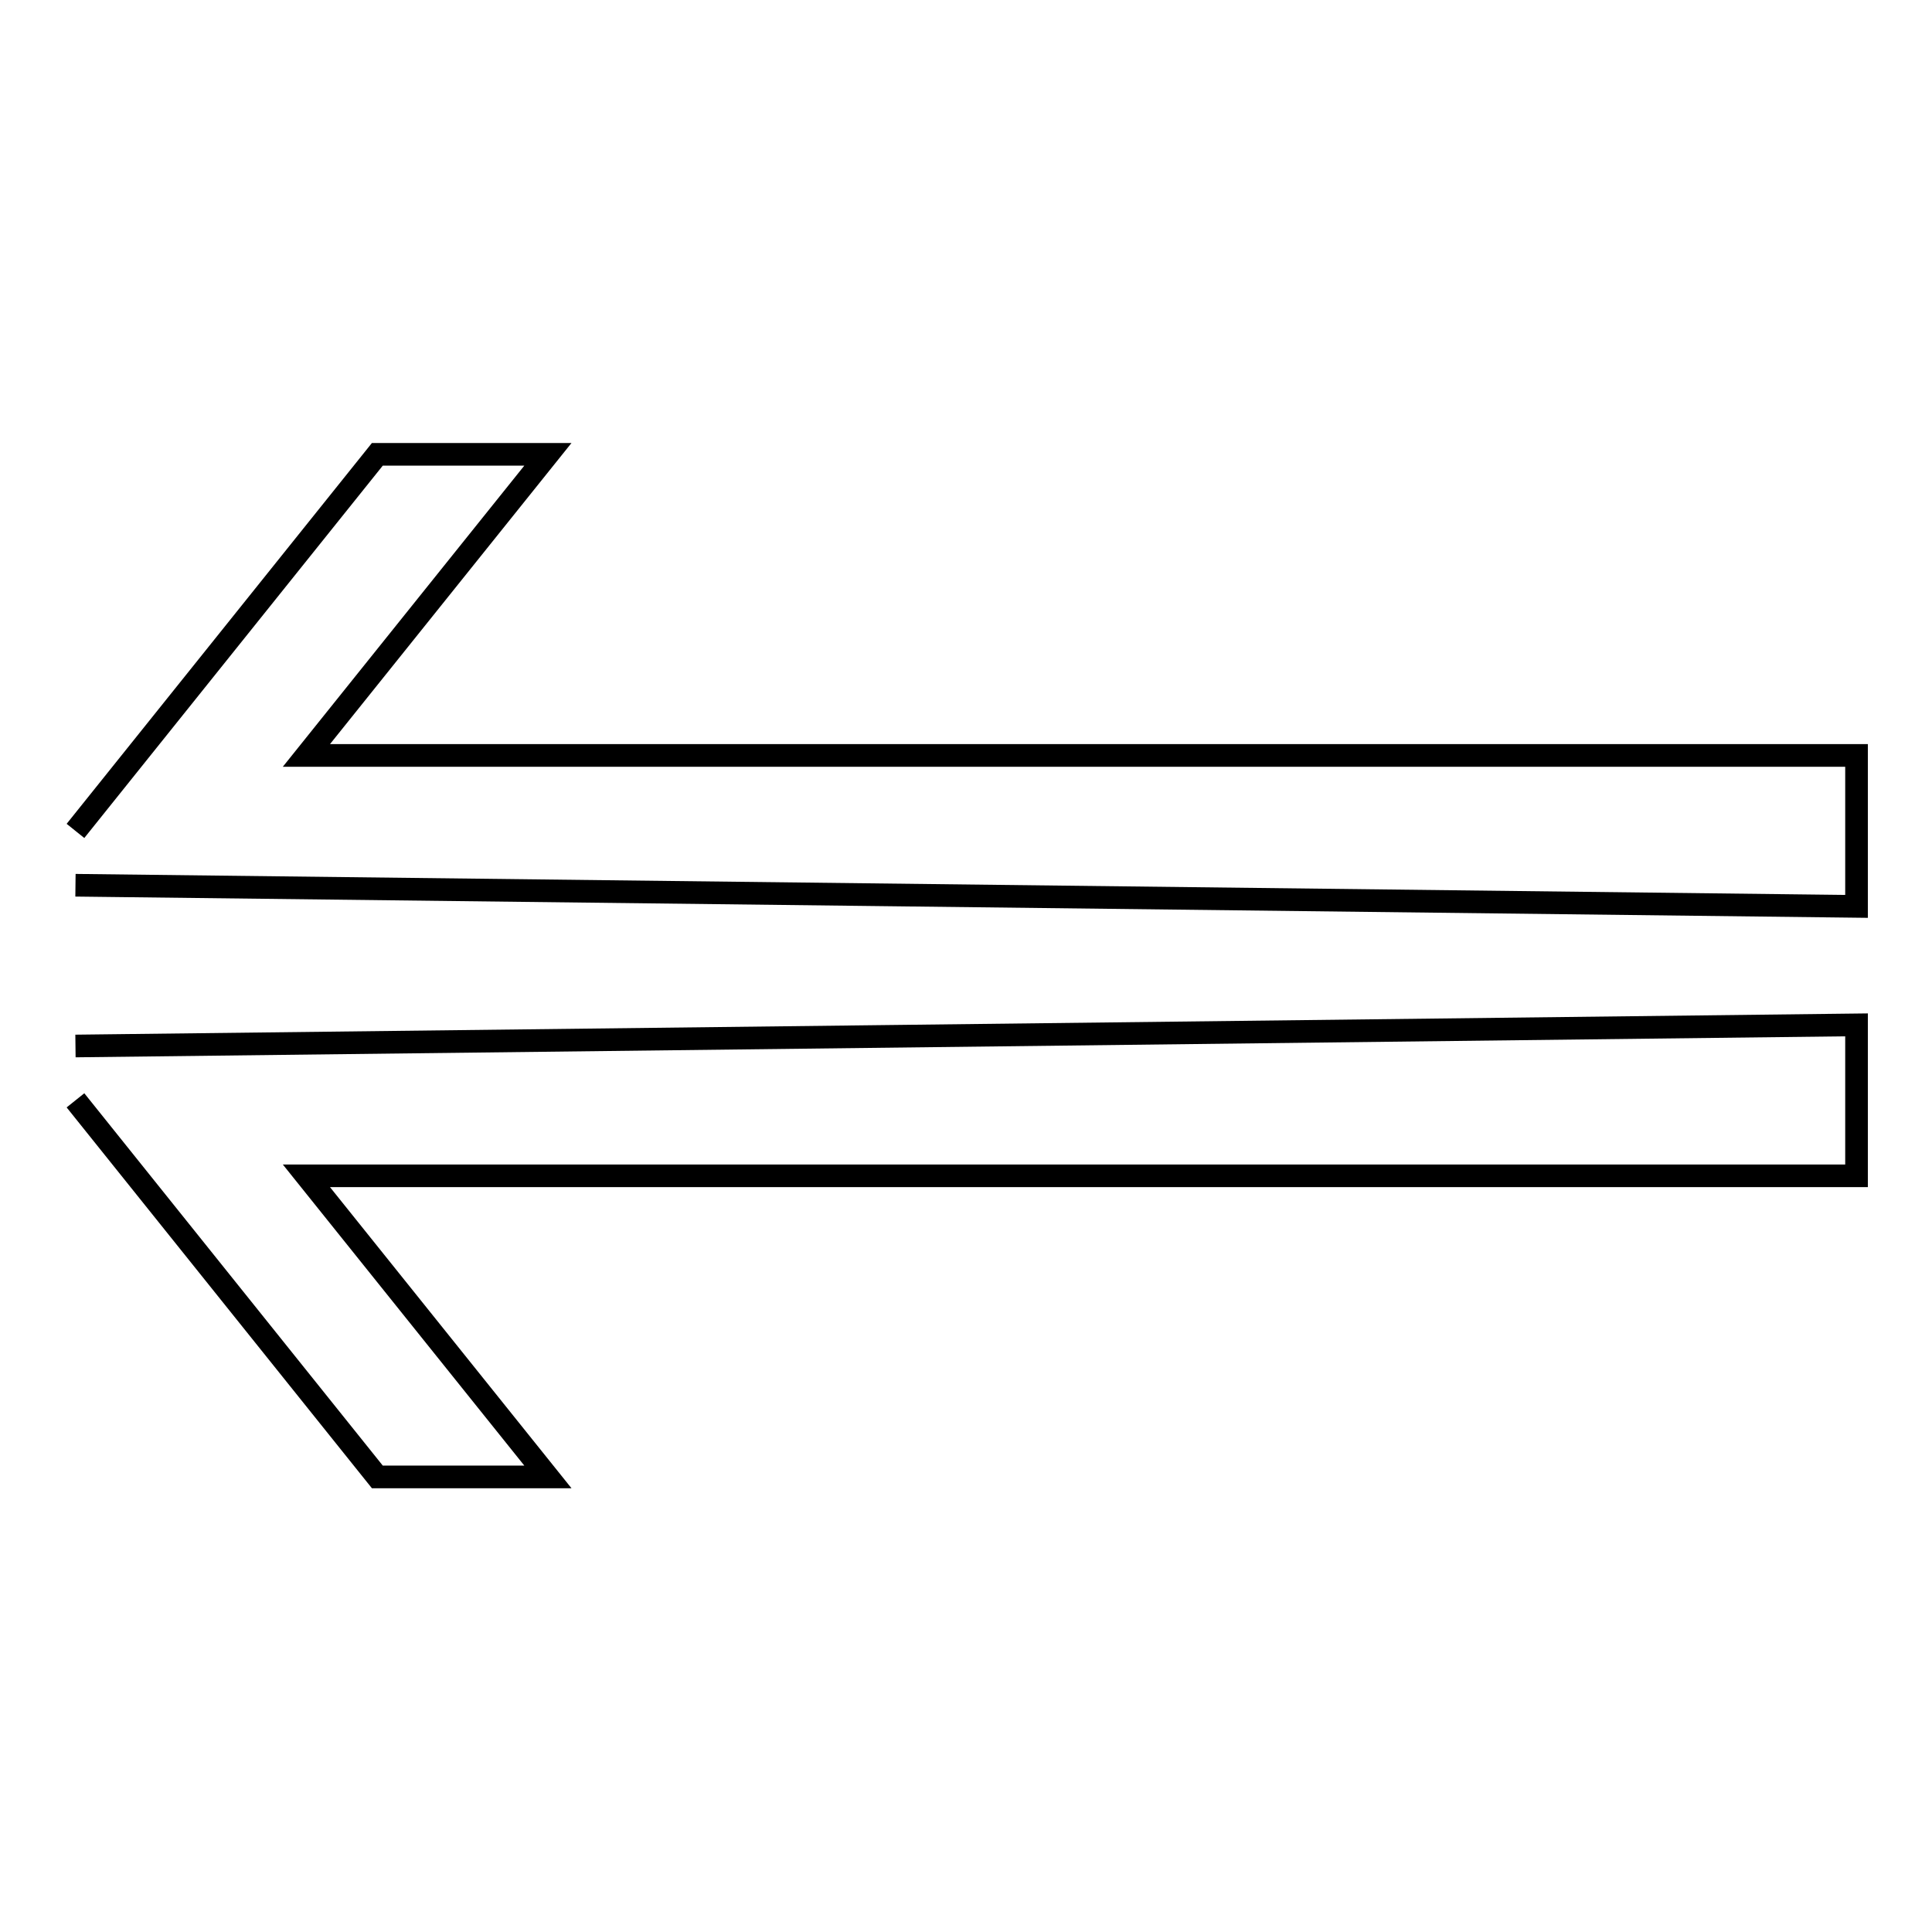 <?xml version="1.0" encoding="utf-8"?>
<!-- Svg Vector Icons : http://www.onlinewebfonts.com/icon -->
<!DOCTYPE svg PUBLIC "-//W3C//DTD SVG 1.1//EN" "http://www.w3.org/Graphics/SVG/1.1/DTD/svg11.dtd">
<svg version="1.1" xmlns="http://www.w3.org/2000/svg" xmlns:xlink="http://www.w3.org/1999/xlink" x="0px" y="0px" viewBox="0 0 256 256" enable-background="new 0 0 256 256" xml:space="preserve">
<g><g><path stroke-width="3" fill-opacity="0" stroke="#000000"  d="M10,117.3l236,2.8v-20H40.6l32-39.9H50l-40,49.9"/><path stroke-width="3" fill-opacity="0" stroke="#000000"  d="M10,145.8l40,49.9h22.6l-32-39.9H246v-20l-236,2.8"/></g></g>
</svg>